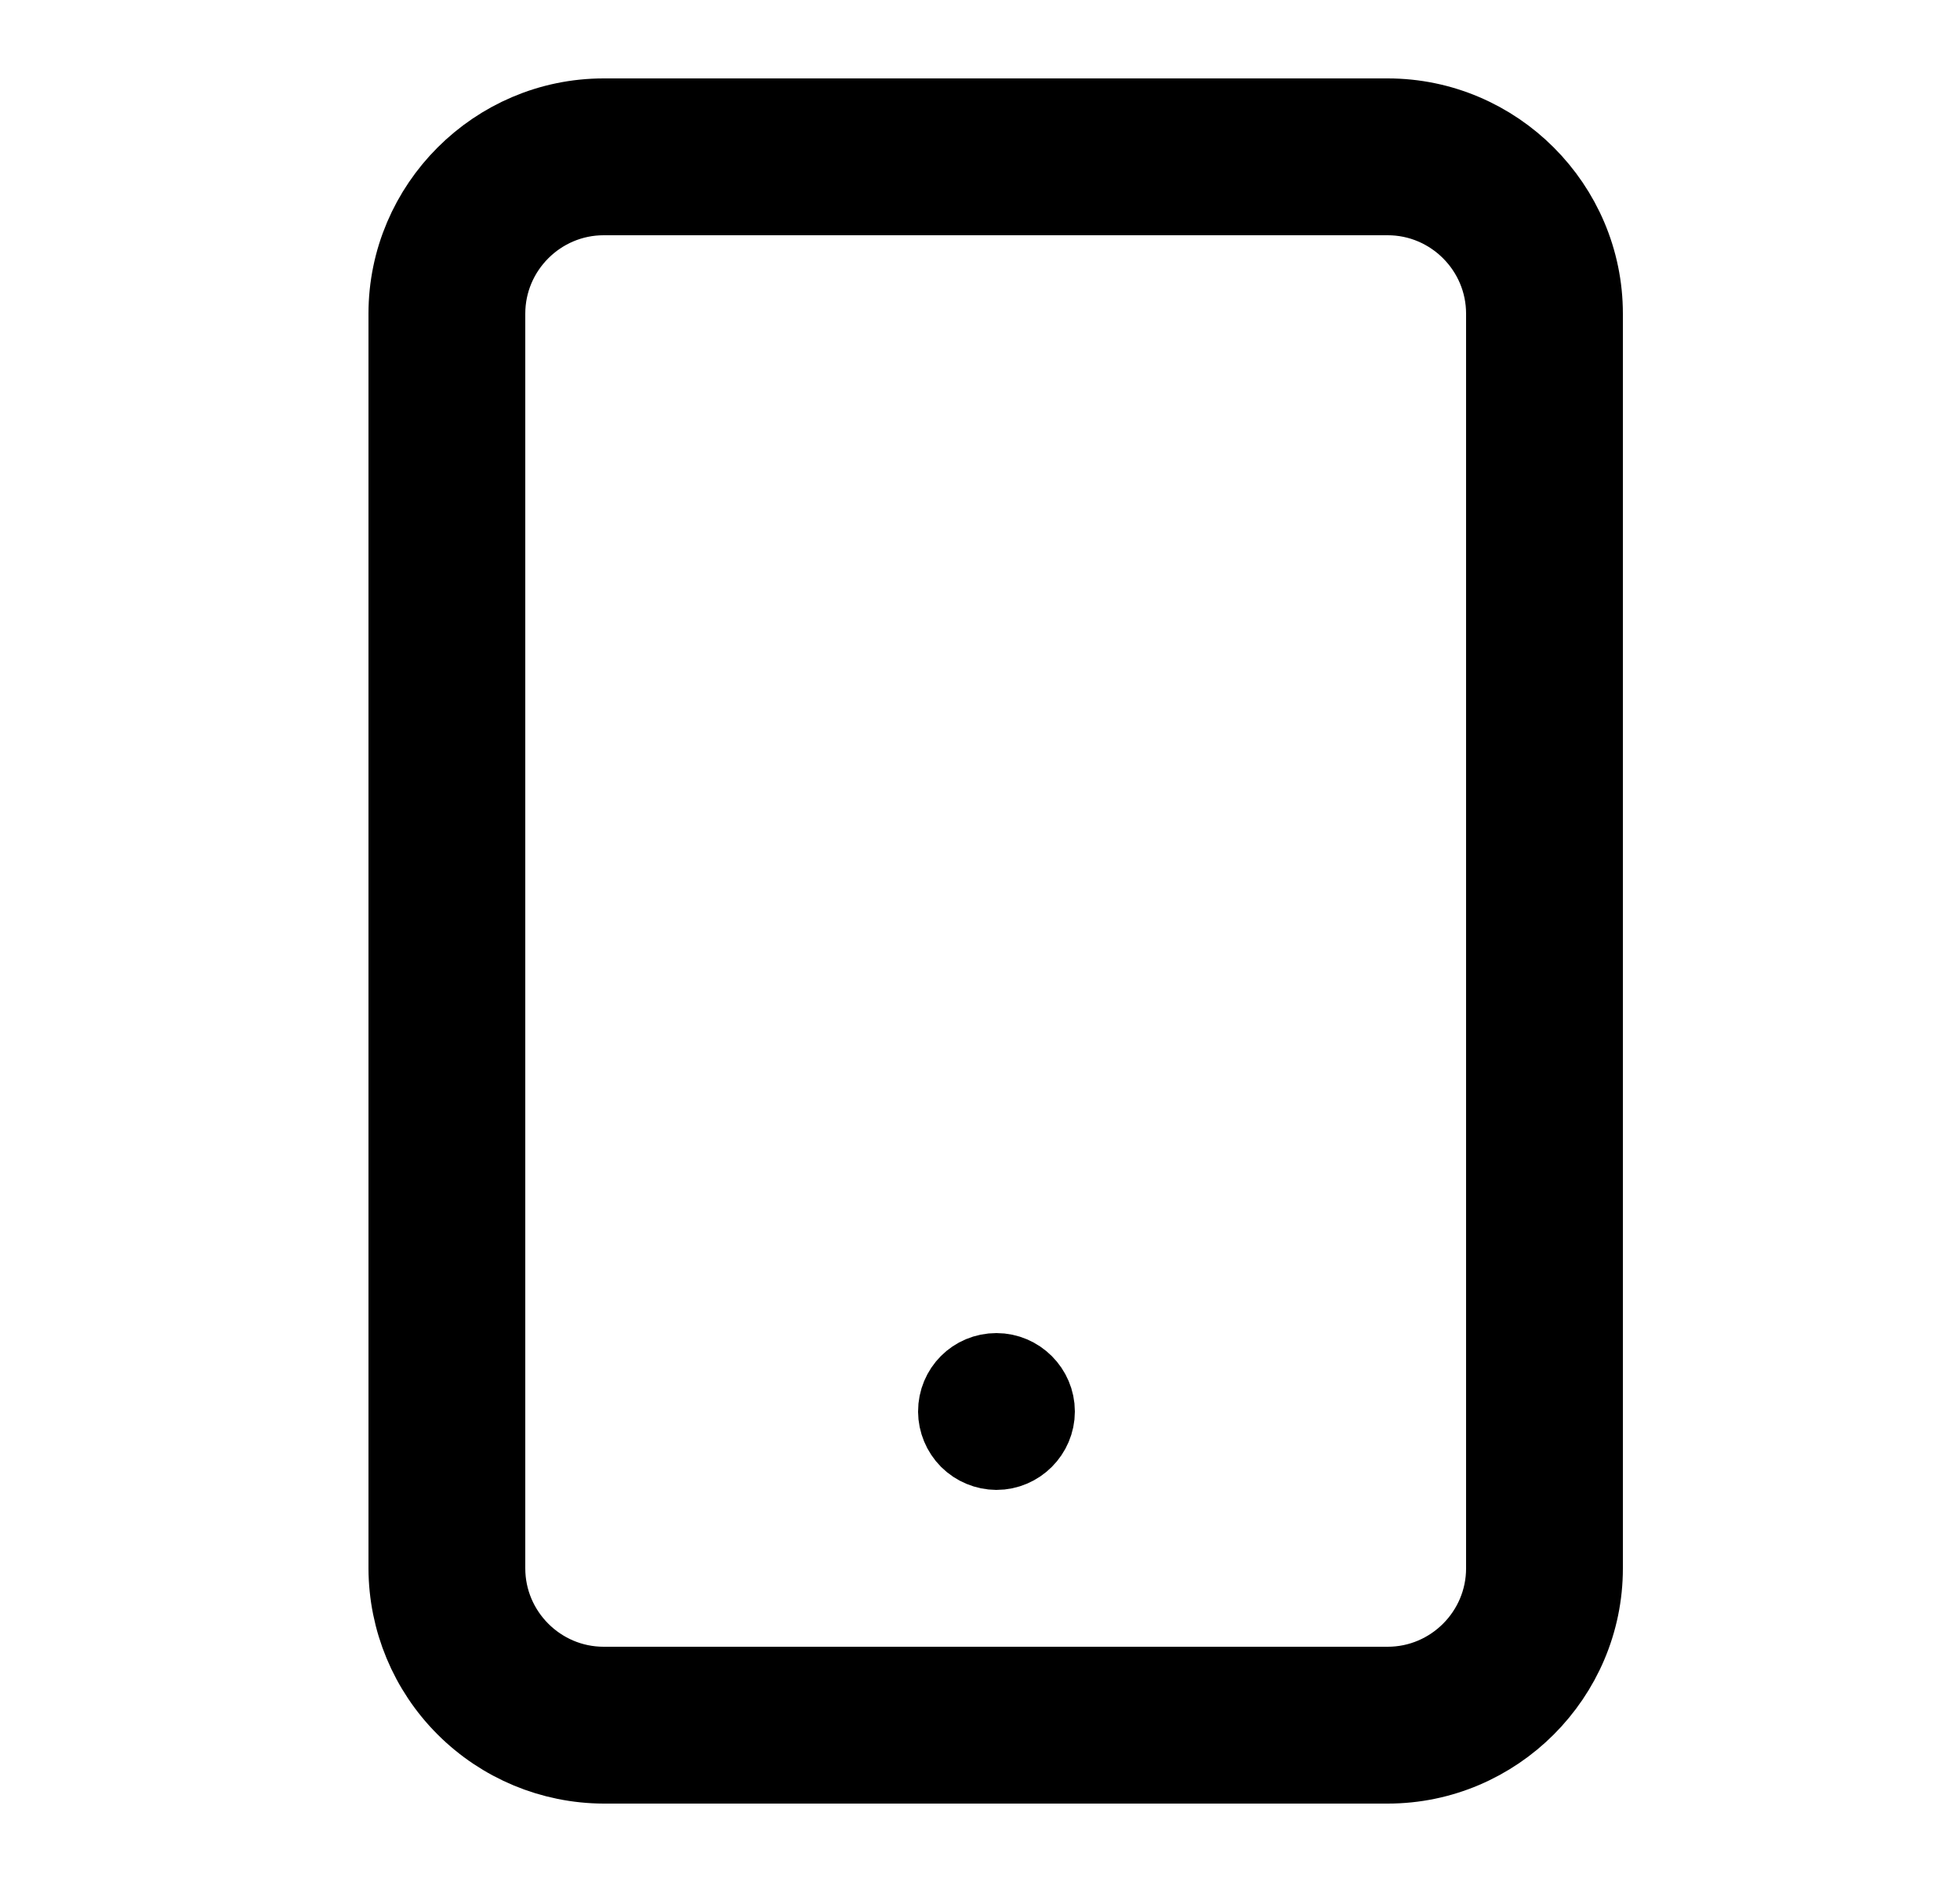 <svg width="25" height="24" viewBox="0 0 25 24" fill="none" xmlns="http://www.w3.org/2000/svg">
<g clip-path="url(#clip0_5_626)">
<path d="M17.7 22.5H7.7C7.038 22.498 6.403 22.233 5.935 21.765C5.466 21.297 5.202 20.662 5.2 20V4C5.2 2.626 6.326 1.5 7.7 1.5H17.7C19.074 1.5 20.2 2.626 20.2 4V20C20.2 21.374 19.074 22.5 17.7 22.5ZM7.7 2.5C6.874 2.5 6.2 3.174 6.2 4V20C6.2 20.826 6.874 21.5 7.7 21.5H17.7C18.526 21.5 19.2 20.826 19.2 20V4C19.2 3.174 18.526 2.5 17.7 2.5H7.7Z" fill="black" stroke="black"/>
<path d="M12.71 18.5C12.578 18.499 12.451 18.446 12.357 18.353C12.264 18.259 12.211 18.132 12.21 18C12.21 17.723 12.43 17.5 12.71 17.5C12.984 17.5 13.21 17.726 13.21 18C13.21 18.274 12.984 18.5 12.71 18.5Z" fill="black" stroke="black"/>
</g>
<defs>
<clipPath id="clip0_5_626">
<rect width="24" height="24" fill="white" transform="translate(0.7)"/>
</clipPath>
</defs>
</svg>
